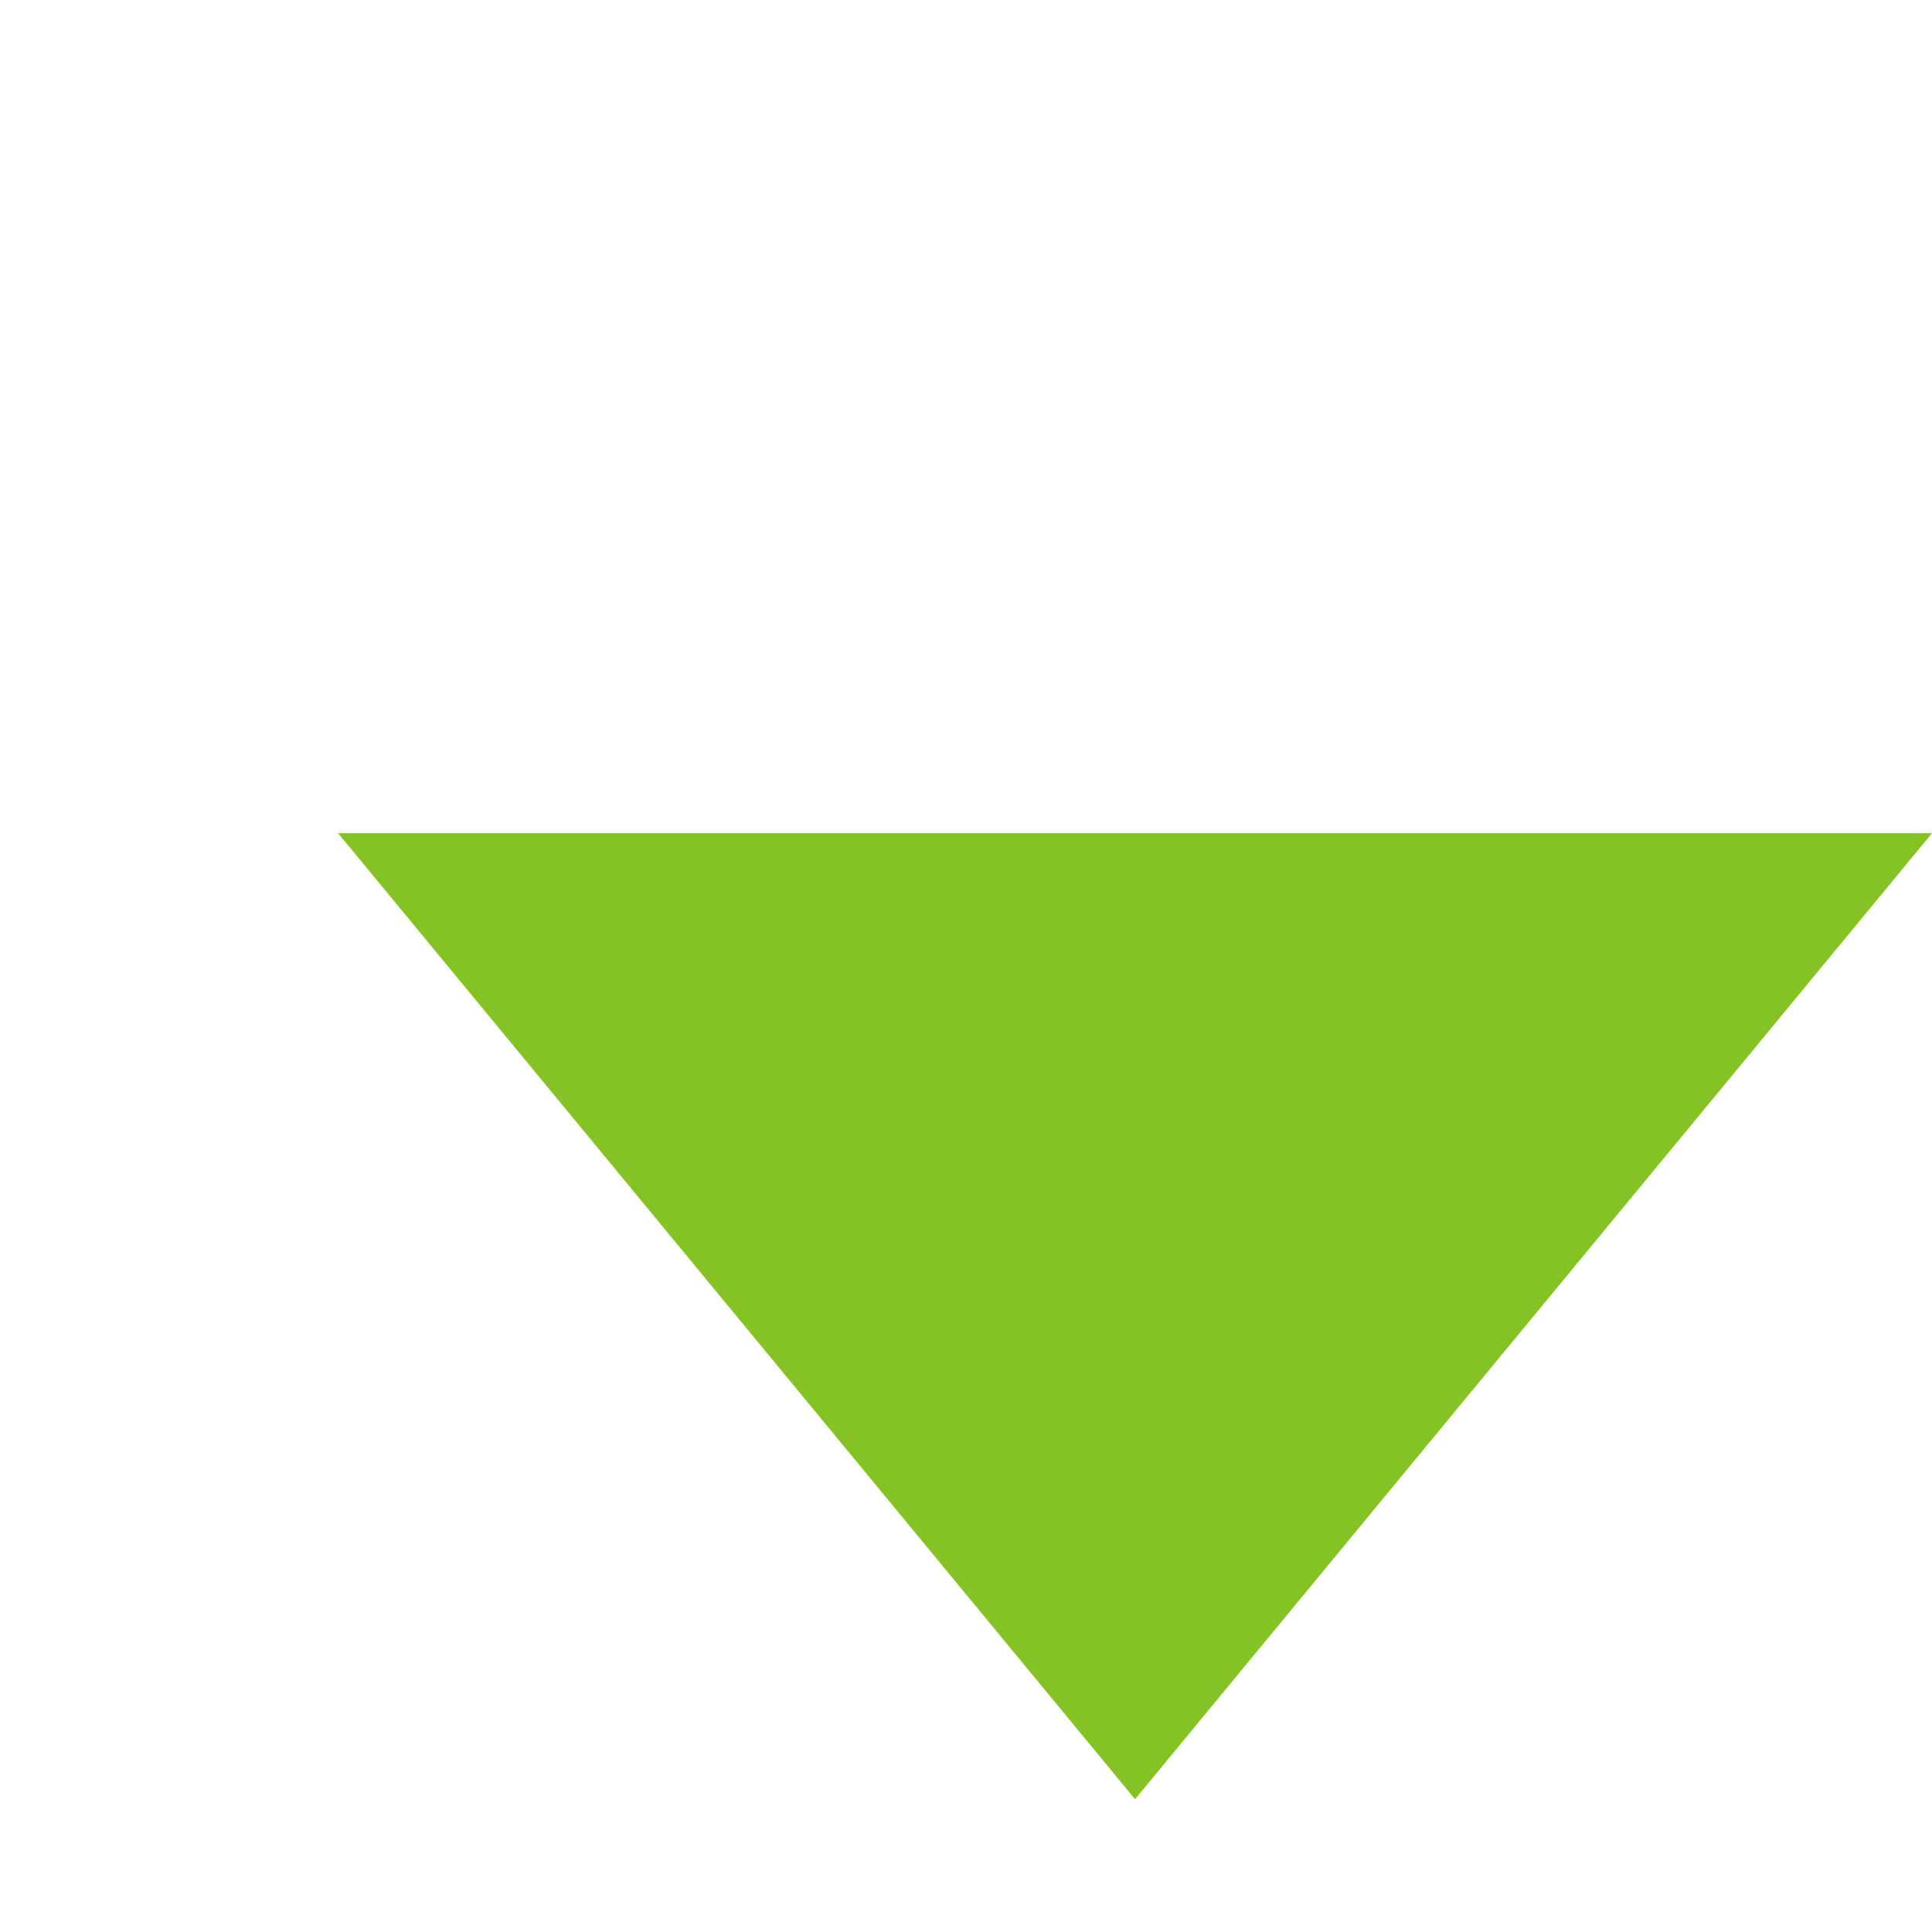 <?xml version="1.0" encoding="utf-8"?>
<!-- Generator: Adobe Illustrator 24.0.3, SVG Export Plug-In . SVG Version: 6.00 Build 0)  -->
<svg version="1.1" xmlns="http://www.w3.org/2000/svg" xmlns:xlink="http://www.w3.org/1999/xlink" x="0px" y="0px"
	 viewBox="0 0 16 16" style="enable-background:new 0 0 16 16;" xml:space="preserve">
<style type="text/css">
	.st0{display:none;}
	.st1{display:inline;fill:#FFFFFF;}
	.st2{fill-rule:evenodd;clip-rule:evenodd;fill:#84C225;}
</style>
<g id="Ebene_3" class="st0">
	<rect class="st1" width="16" height="16"/>
</g>
<g id="Ebene_1_Kopie">
	<polygon class="st2" points="2.8,6.9 9.4,14.9 16,6.9 	"/>
</g>
<g id="Ebene_1">
</g>
</svg>
